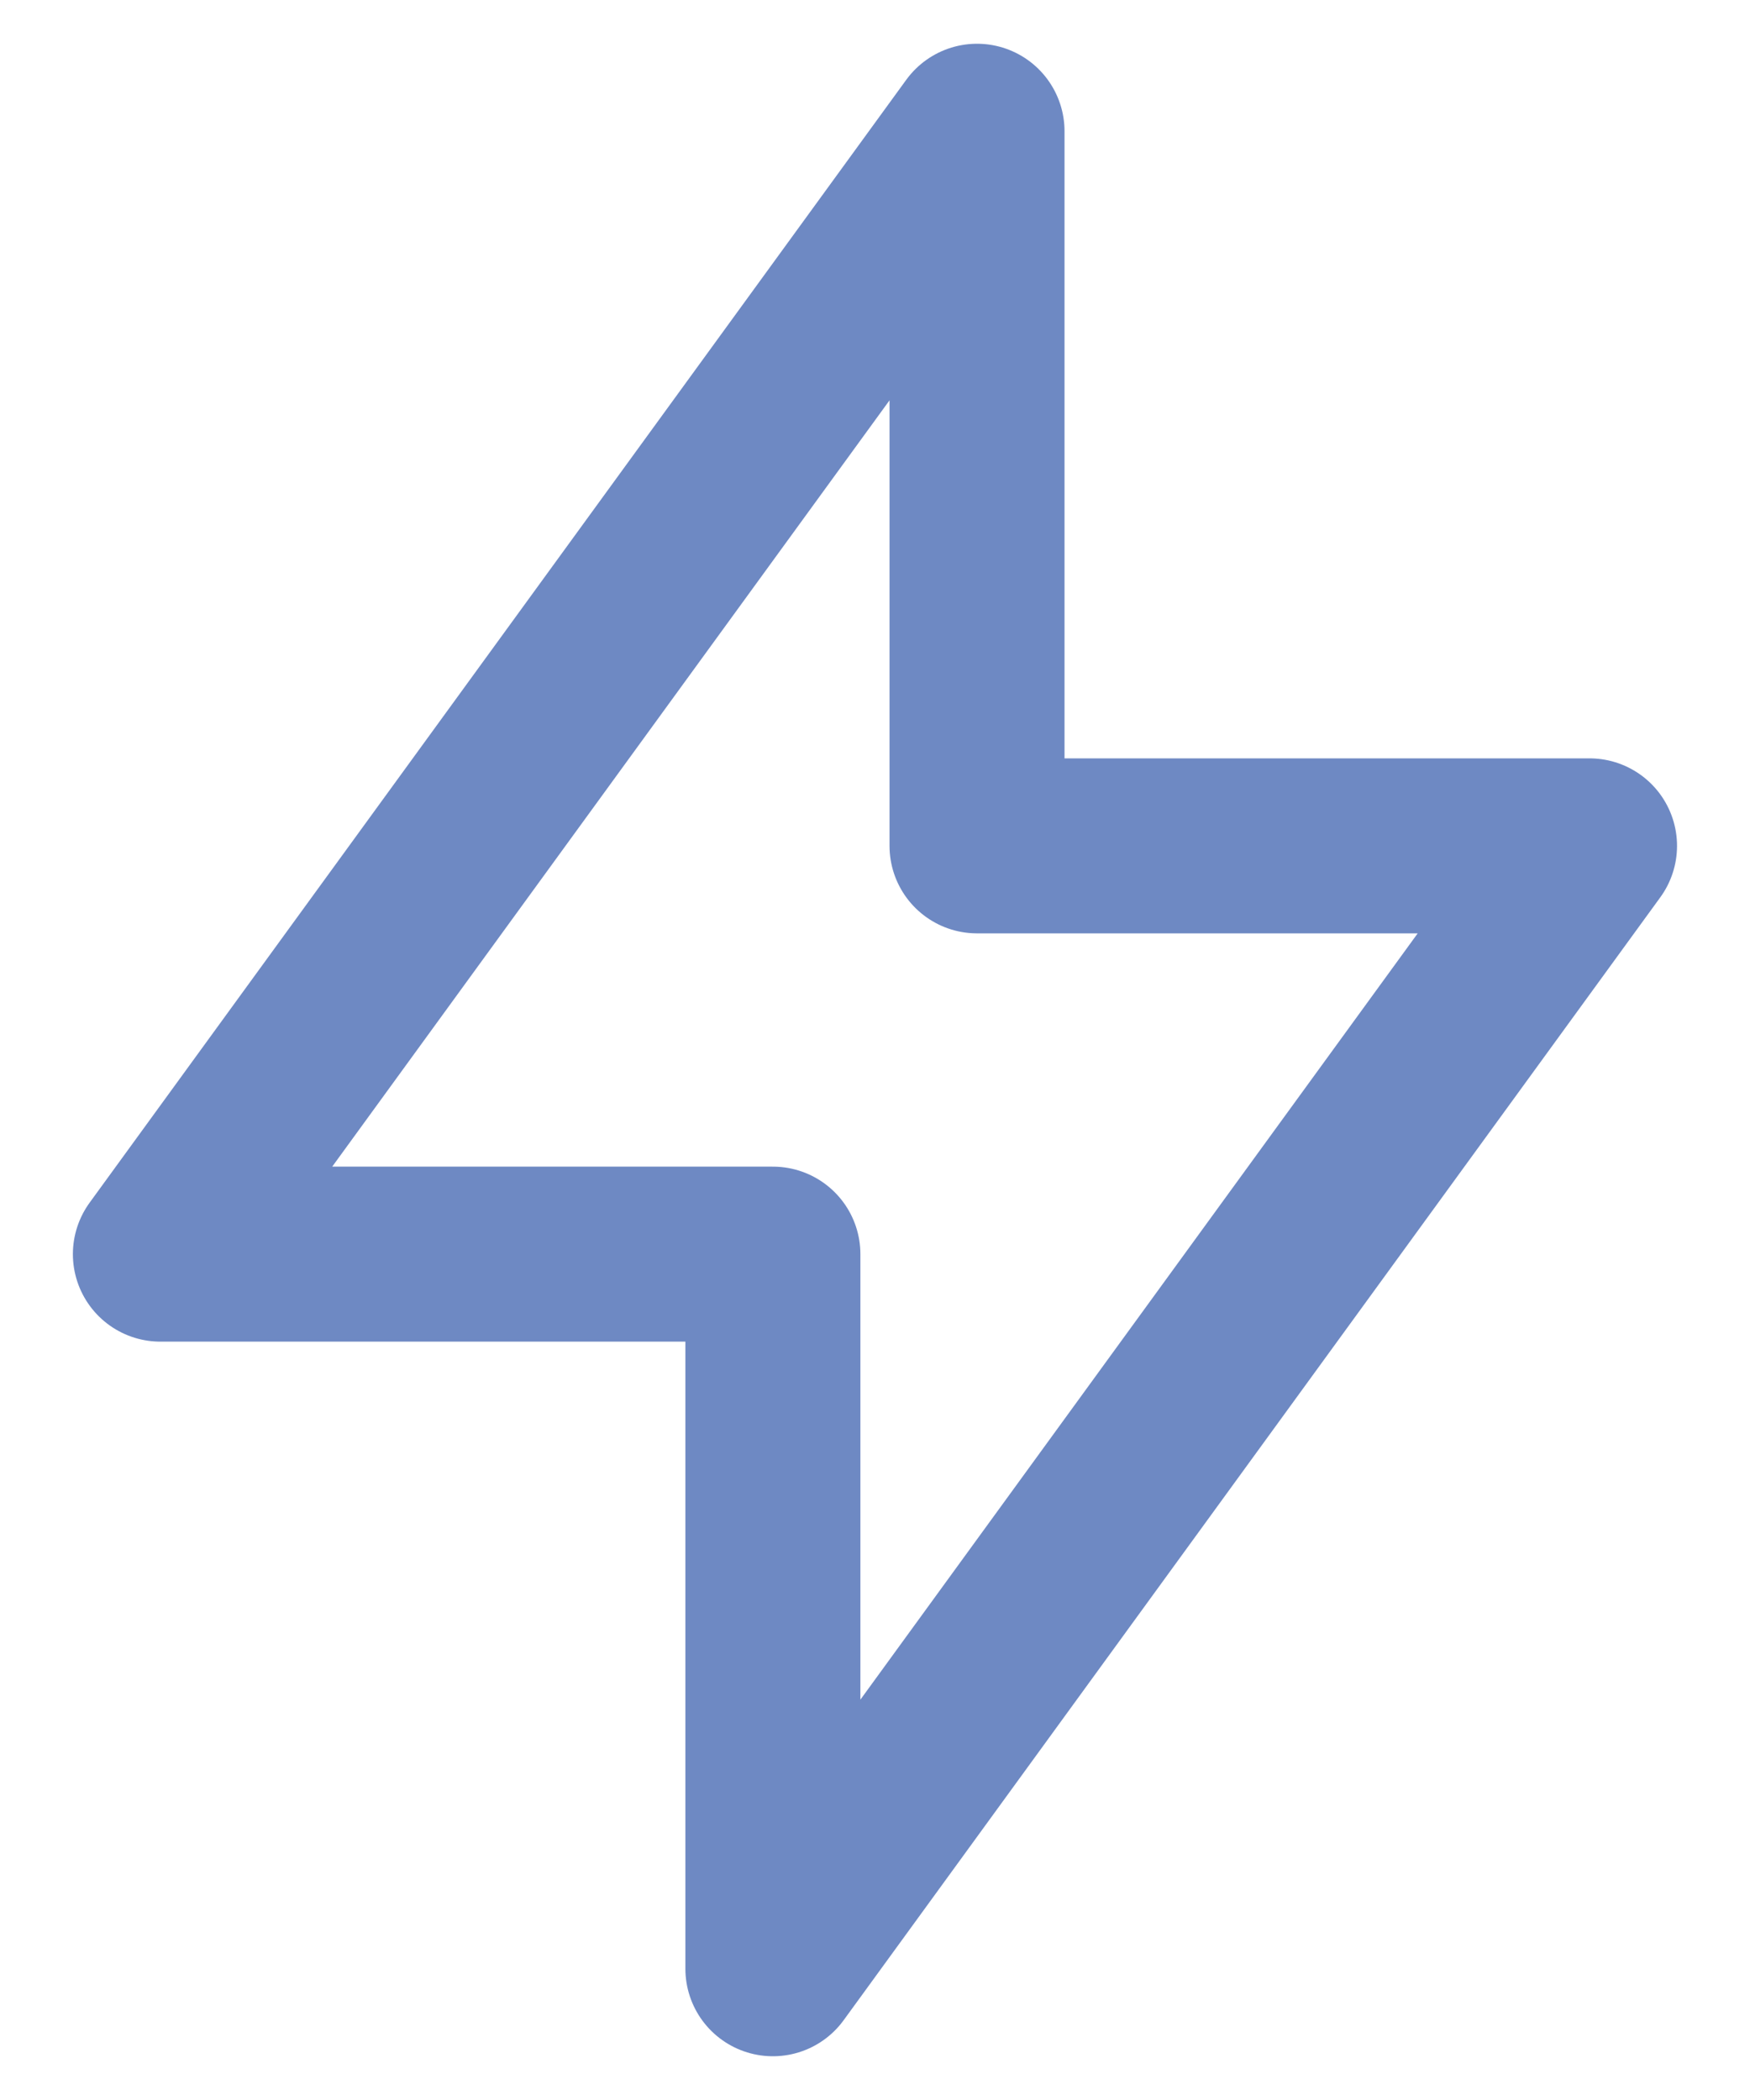 <svg width="20" height="24" viewBox="0 0 20 24" fill="none" xmlns="http://www.w3.org/2000/svg">
    <path d="M11.166 1.5V9.667H18.166L8.833 22.5V14.333H1.833L11.166 1.5Z" stroke="#6E89C3" stroke-width="2" stroke-linecap="round" stroke-linejoin="round"/>
</svg>